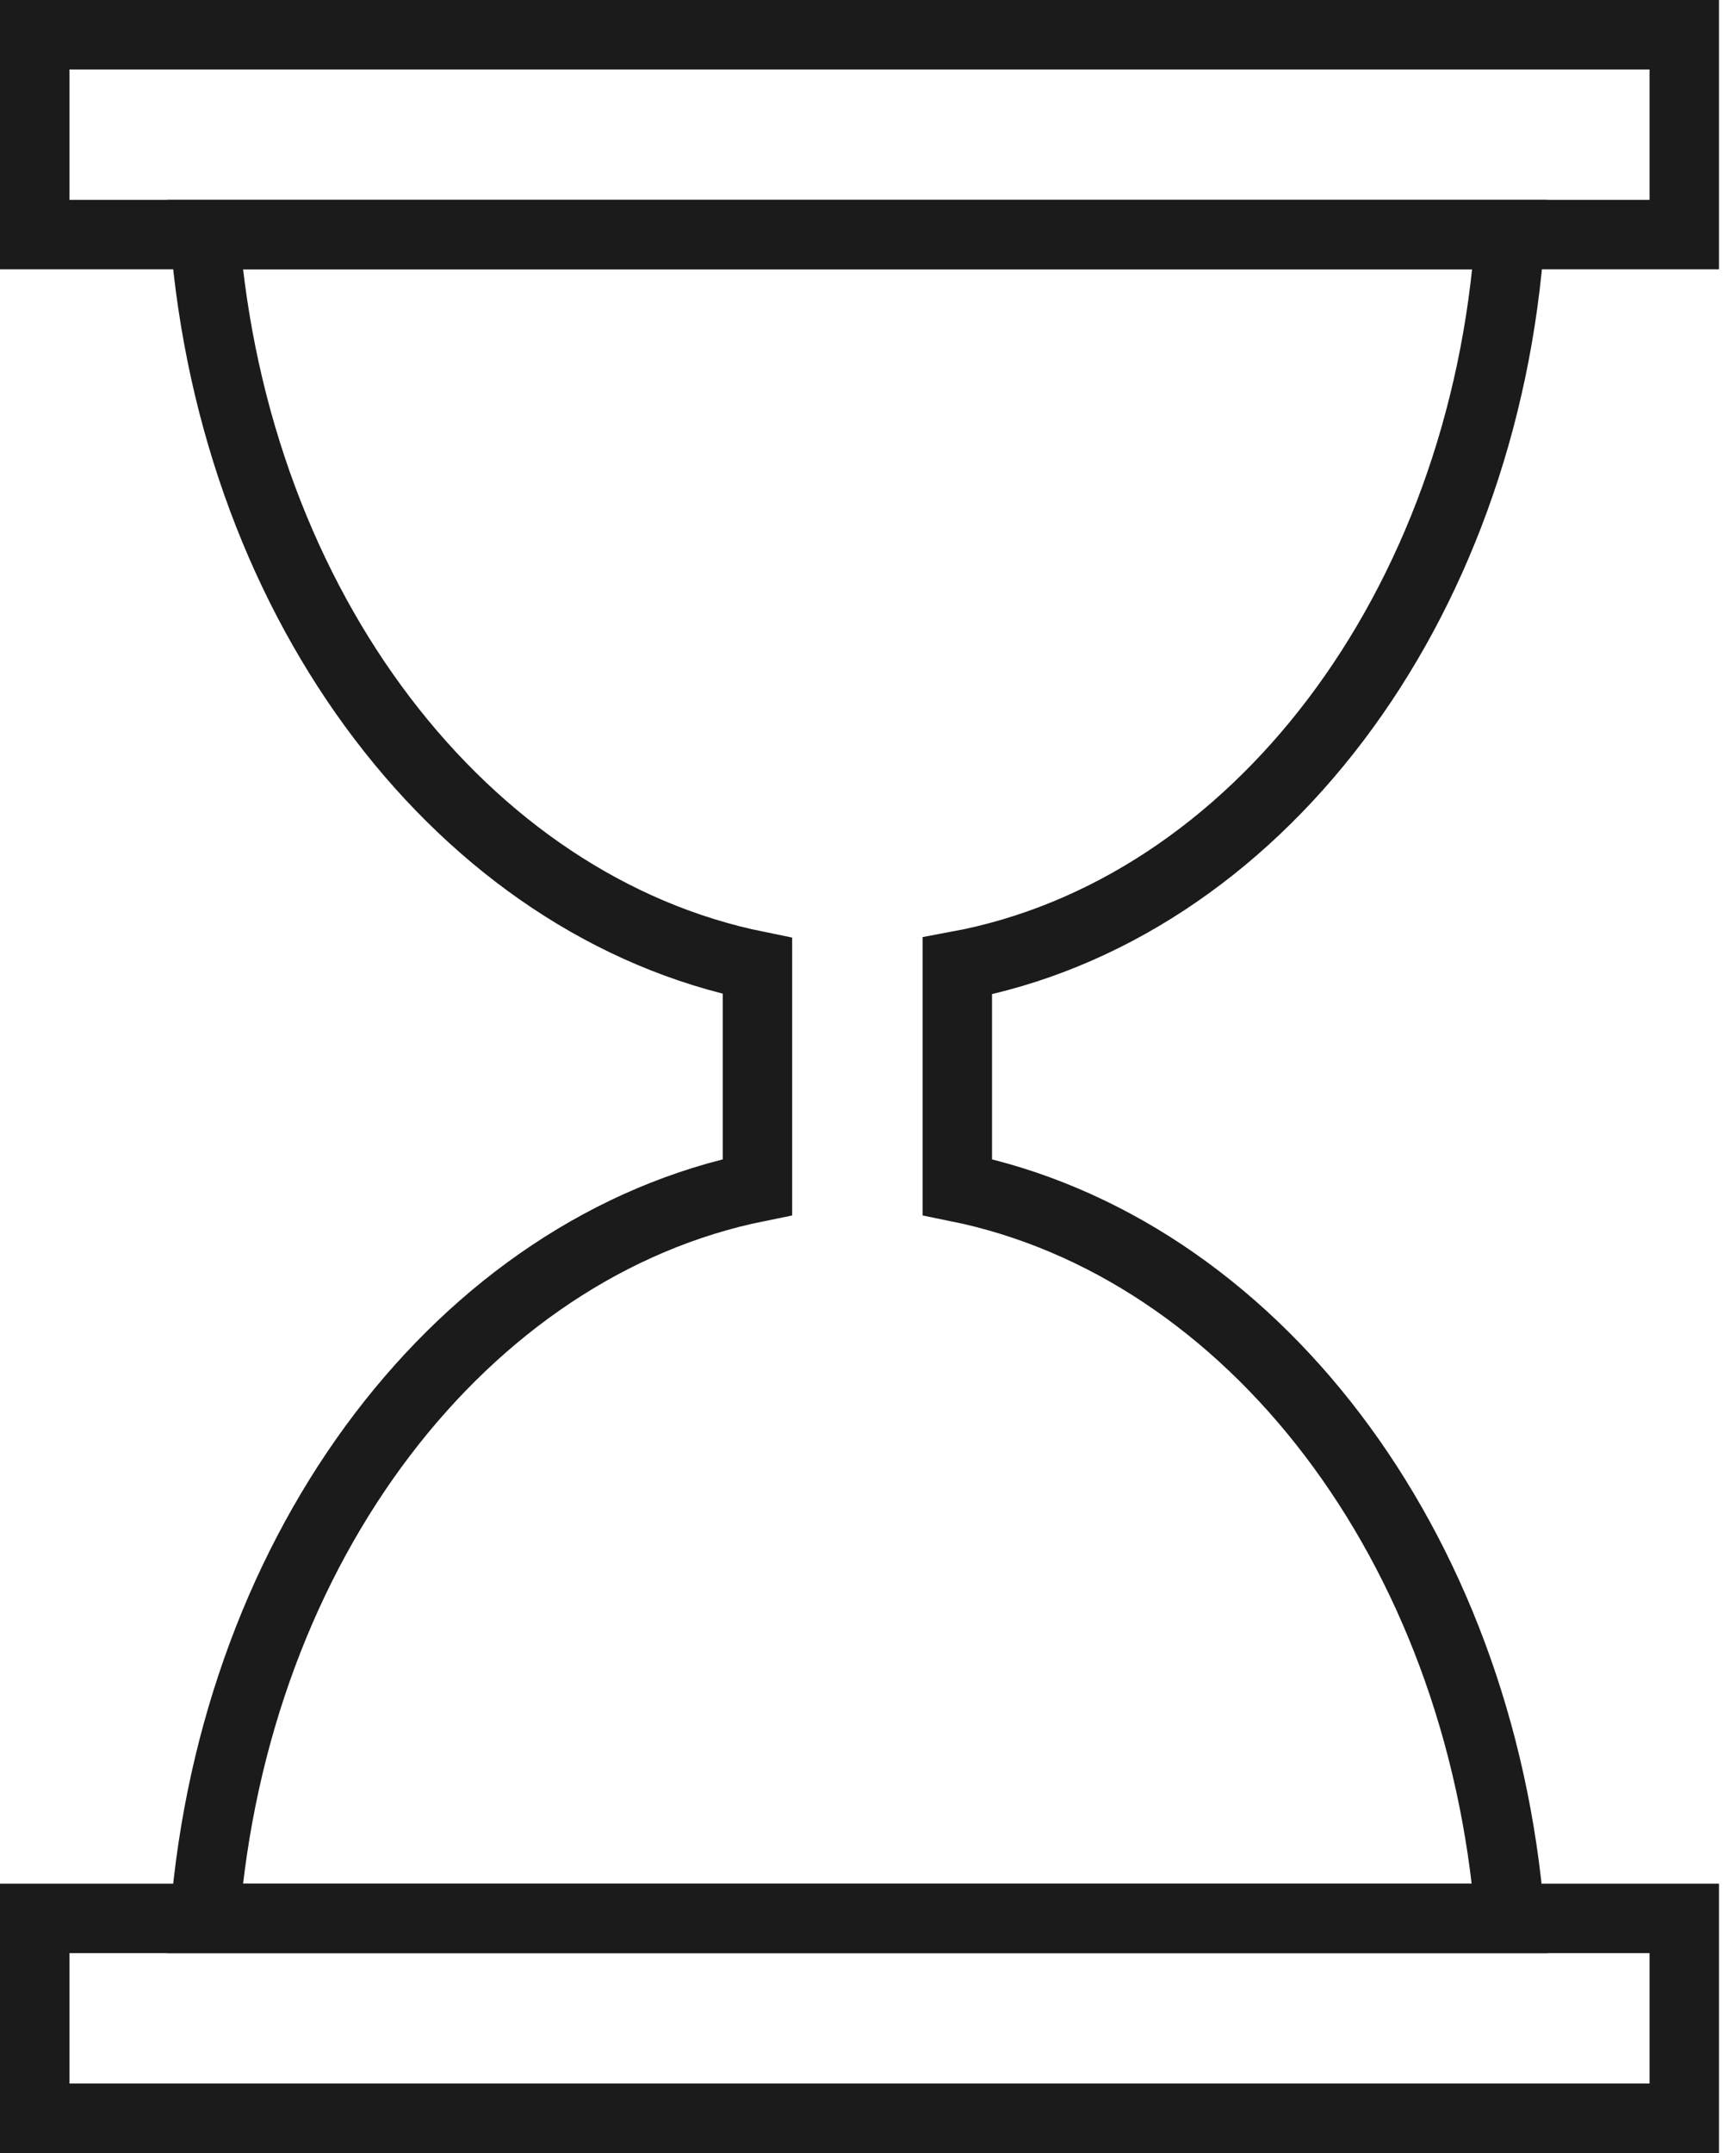 <?xml version="1.0" encoding="UTF-8"?> <svg xmlns="http://www.w3.org/2000/svg" width="50" height="62" viewBox="0 0 50 62" fill="none"> <path d="M43.49 6.755H5.898C6.755 17.531 13.367 26.102 21.816 27.817V34.184C13.367 35.898 6.755 44.47 5.898 55.245H43.49C42.633 44.47 36.021 35.898 27.572 34.184V27.817C36.143 26.225 42.755 17.531 43.49 6.755Z" stroke="#1B1B1B" stroke-width="2" stroke-miterlimit="10" stroke-linecap="square"></path> <path d="M48.51 1H1V6.755H48.51V1Z" stroke="#1B1B1B" stroke-width="2" stroke-miterlimit="10"></path> <path d="M48.51 55.245H1V61H48.51V55.245Z" stroke="#1B1B1B" stroke-width="2" stroke-miterlimit="10"></path> </svg> 